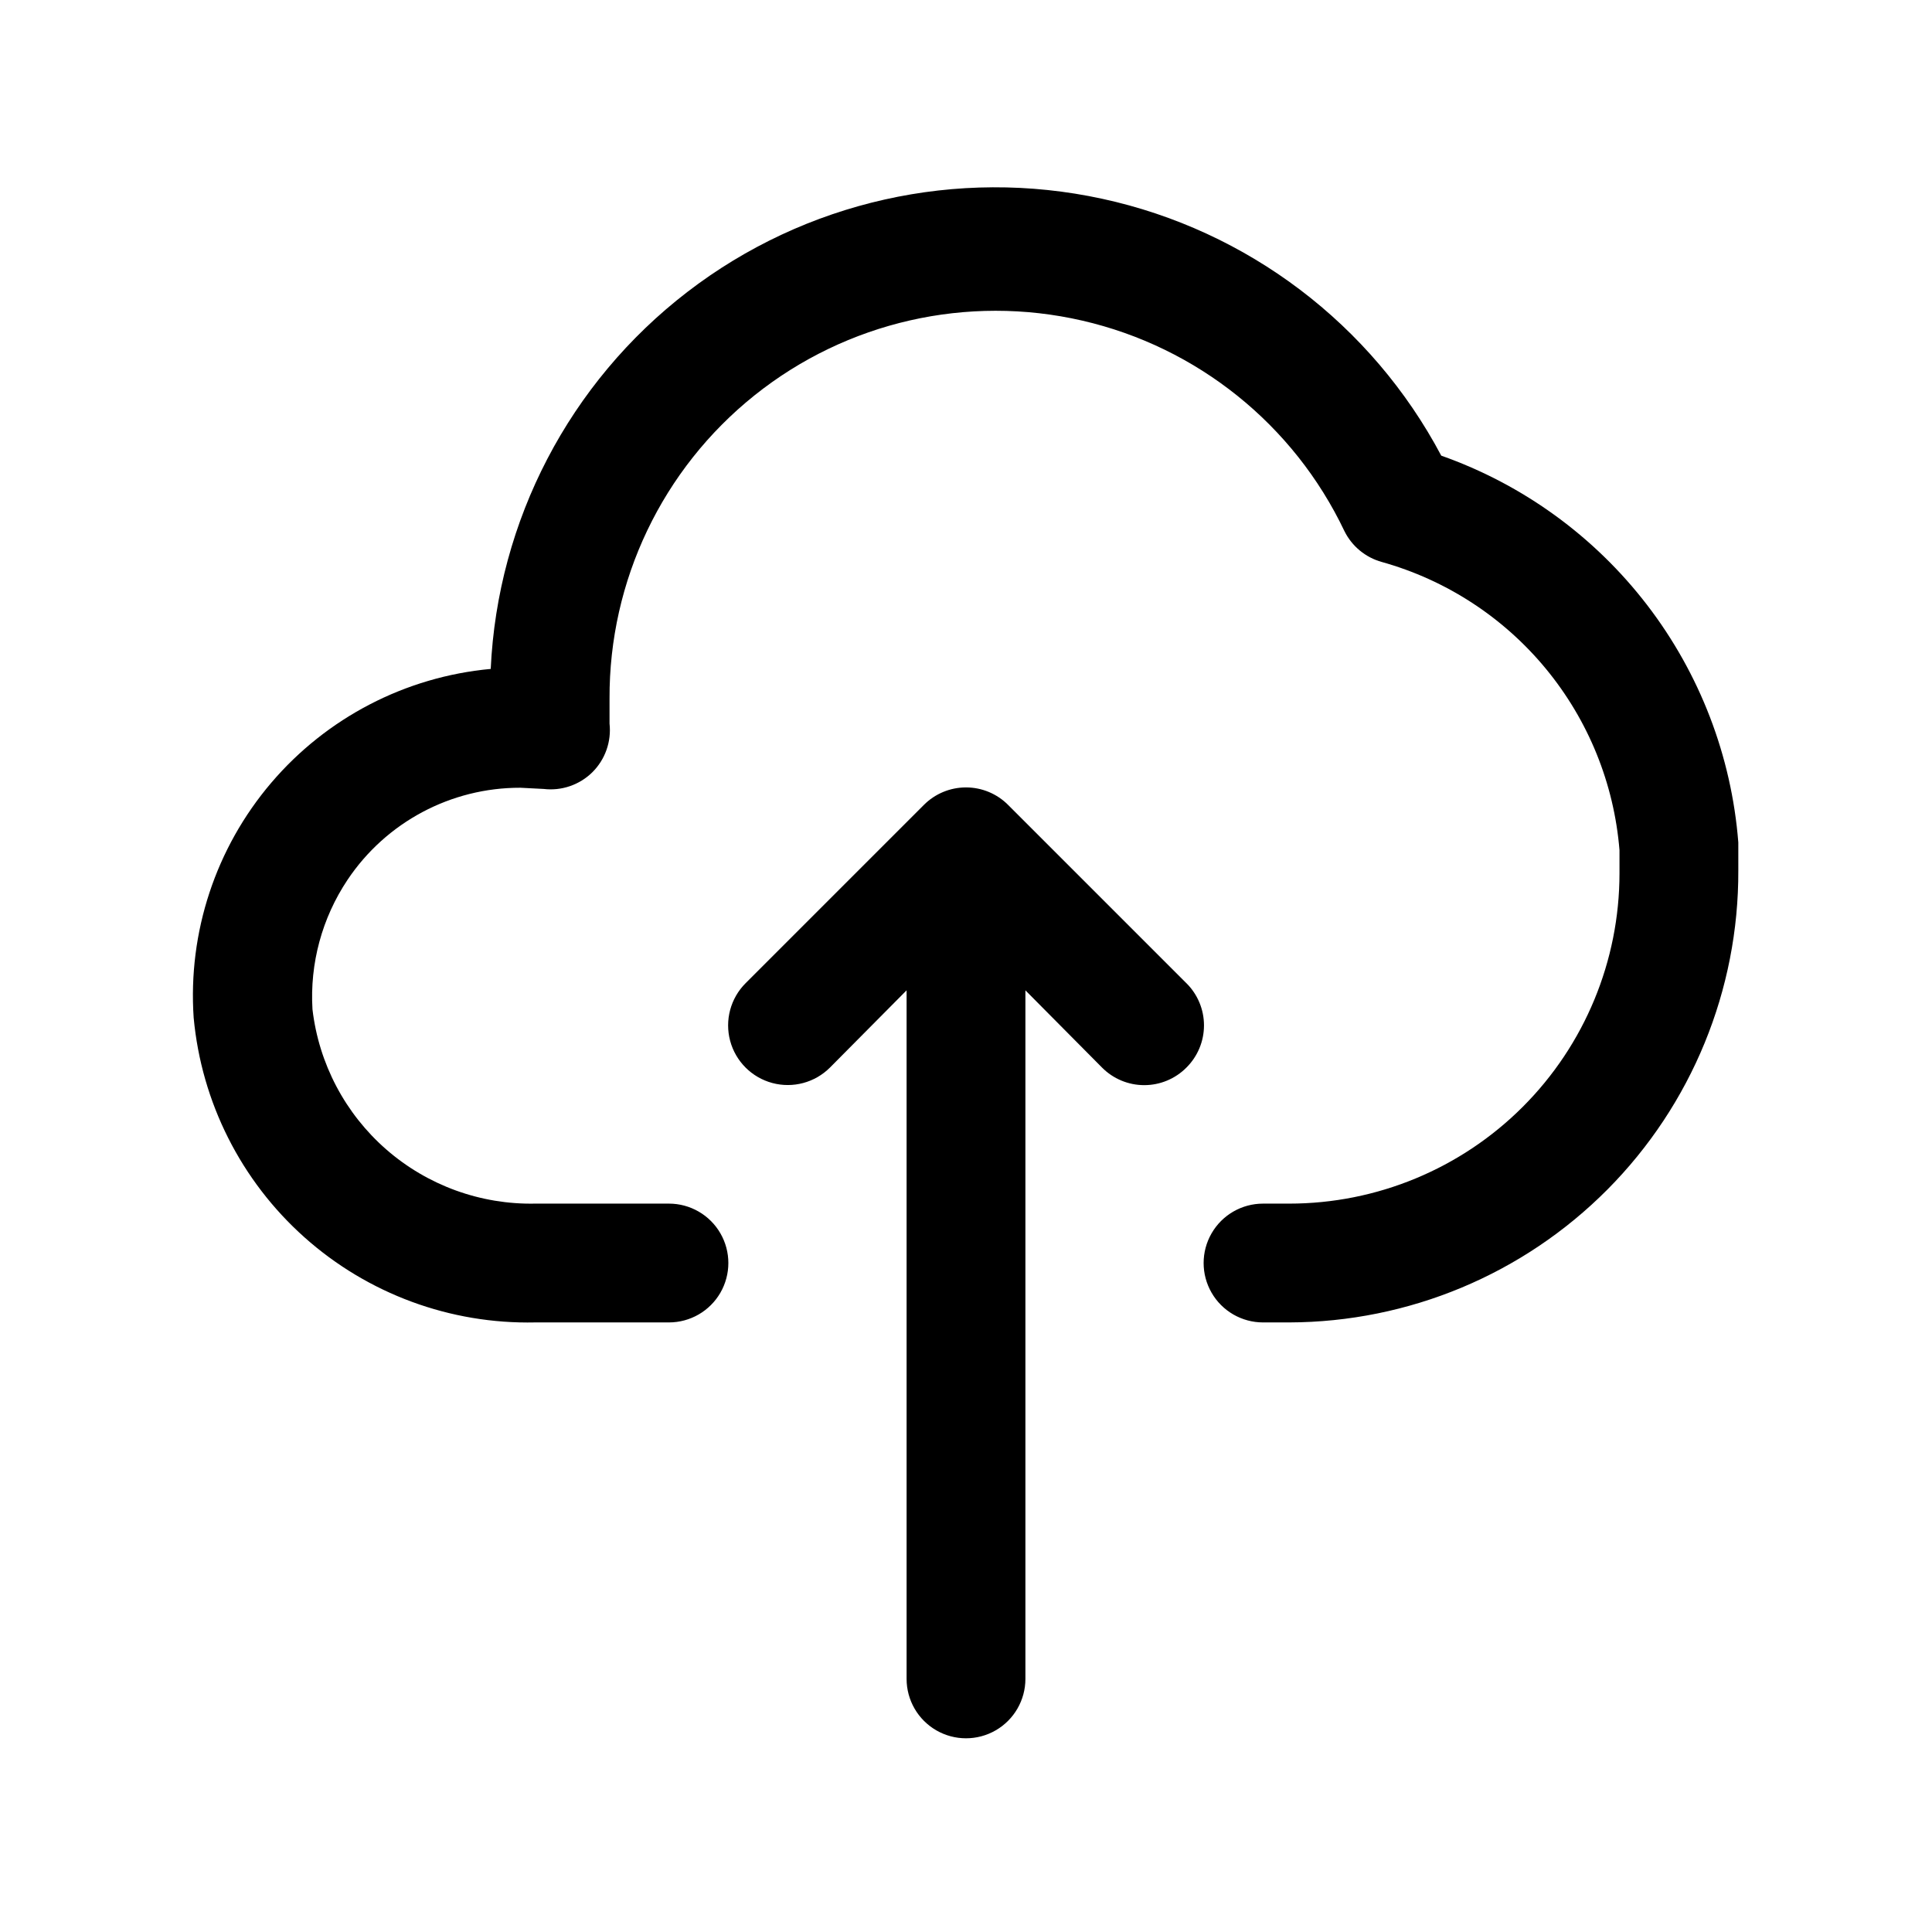 <?xml version="1.0" encoding="UTF-8"?>
<!-- Uploaded to: SVG Find, www.svgrepo.com, Generator: SVG Find Mixer Tools -->
<svg fill="#000000" width="800px" height="800px" version="1.1" viewBox="144 144 512 512" xmlns="http://www.w3.org/2000/svg">
 <path d="m604.67 374.65c0.125 31.676-12.352 62.105-34.676 84.578-22.328 22.473-52.672 35.148-84.352 35.23h-6.926c-5.625 0-10.824-3-13.633-7.871-2.812-4.871-2.812-10.871 0-15.742 2.809-4.871 8.008-7.871 13.633-7.871h6.926c23.219 0 45.484-9.223 61.898-25.641 16.418-16.418 25.641-38.684 25.641-61.898v-6.141c-1.438-17.637-8.242-34.41-19.504-48.062-11.258-13.652-26.43-23.527-43.473-28.297-4.32-1.191-7.93-4.168-9.918-8.184-13.422-28.227-39.008-48.773-69.469-55.781-30.457-7.012-62.449 0.281-86.859 19.801-24.41 19.52-38.562 49.121-38.426 80.375v6.613c0.527 4.777-1.156 9.531-4.566 12.91-3.41 3.356-8.16 4.977-12.91 4.41l-6.141-0.316c-18.395-0.047-35.59 9.113-45.816 24.402-6.758 10.121-10.023 22.176-9.289 34.324 1.684 14.383 8.66 27.629 19.574 37.148 10.918 9.516 24.988 14.629 39.469 14.336h35.422c5.625 0 10.824 3 13.637 7.871s2.812 10.871 0 15.742-8.012 7.871-13.637 7.871h-35.422c-22.512 0.496-44.371-7.566-61.172-22.555-16.801-14.988-27.289-35.789-29.359-58.211-1.531-22.629 5.844-44.965 20.551-62.23 14.707-17.27 35.586-28.102 58.172-30.188 1.82-39.352 20.891-75.906 52.125-99.914 31.234-24.012 71.465-33.035 109.96-24.672 38.5 8.359 71.359 33.262 89.816 68.066 21.633 7.637 40.582 21.383 54.555 39.578 13.973 18.191 22.367 40.047 24.168 62.914zm-146.26 29.914-47.234-47.234c-2.957-2.981-6.981-4.656-11.176-4.656-4.199 0-8.223 1.676-11.18 4.656l-47.23 47.23c-3.996 3.996-5.555 9.816-4.094 15.273 1.461 5.453 5.723 9.715 11.18 11.176 5.453 1.461 11.273-0.098 15.27-4.09l20.309-20.469v182.47c0 5.625 3 10.824 7.871 13.637s10.875 2.812 15.746 0 7.871-8.012 7.871-13.637v-182.47l20.309 20.469c2.957 2.981 6.981 4.656 11.18 4.656s8.223-1.676 11.18-4.656c2.981-2.957 4.656-6.981 4.656-11.18 0-4.199-1.676-8.223-4.656-11.18z"/>
</svg>